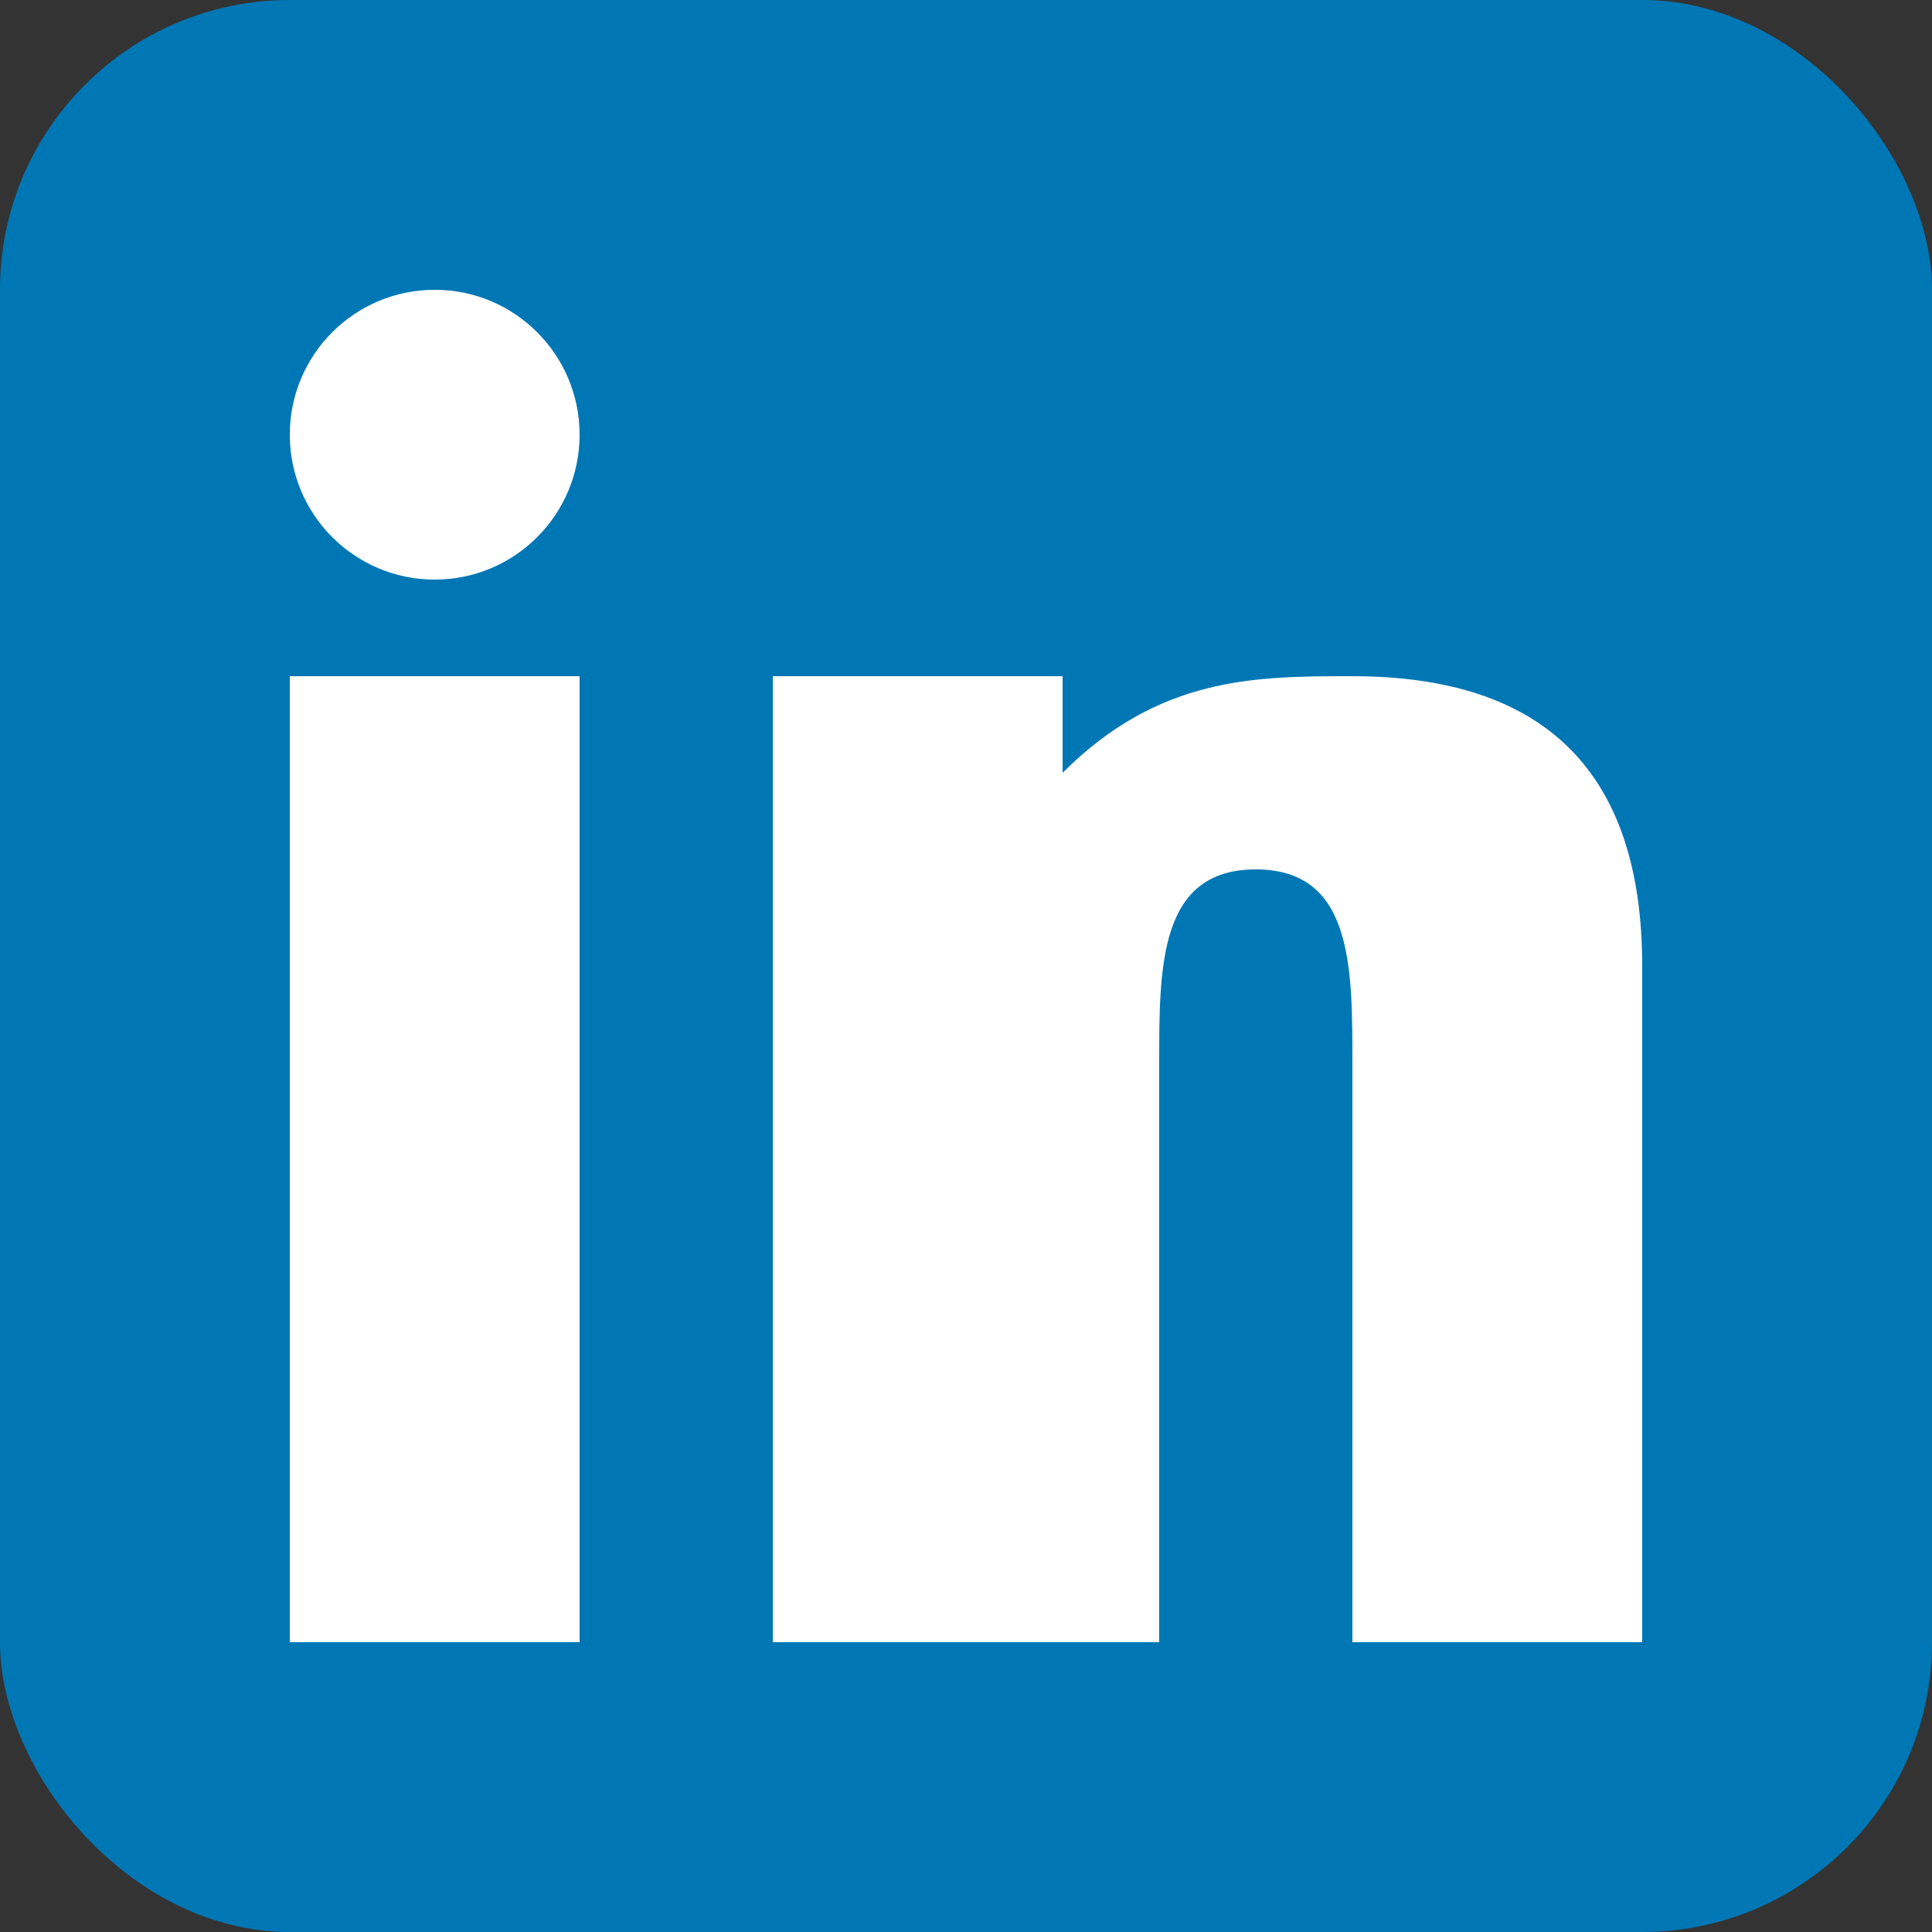 <svg width="20" height="20" viewBox="0 0 20 20" fill="none" xmlns="http://www.w3.org/2000/svg">
  <rect x="0" y="0" width="20" height="20" fill="#333333" stroke="none"/>
  <rect width="20" height="20" rx="3" fill="#0077b5"/>
  <rect x="3" y="7" width="3" height="10" fill="white"/>
  <circle cx="4.5" cy="4.5" r="1.5" fill="white"/>
  <path d="M8 17V7h3v1c1-1 2-1 3-1 2 0 3 1 3 3v7h-3v-6c0-1 0-2-1-2s-1 1-1 2v6H8z" fill="white"/>
</svg>
